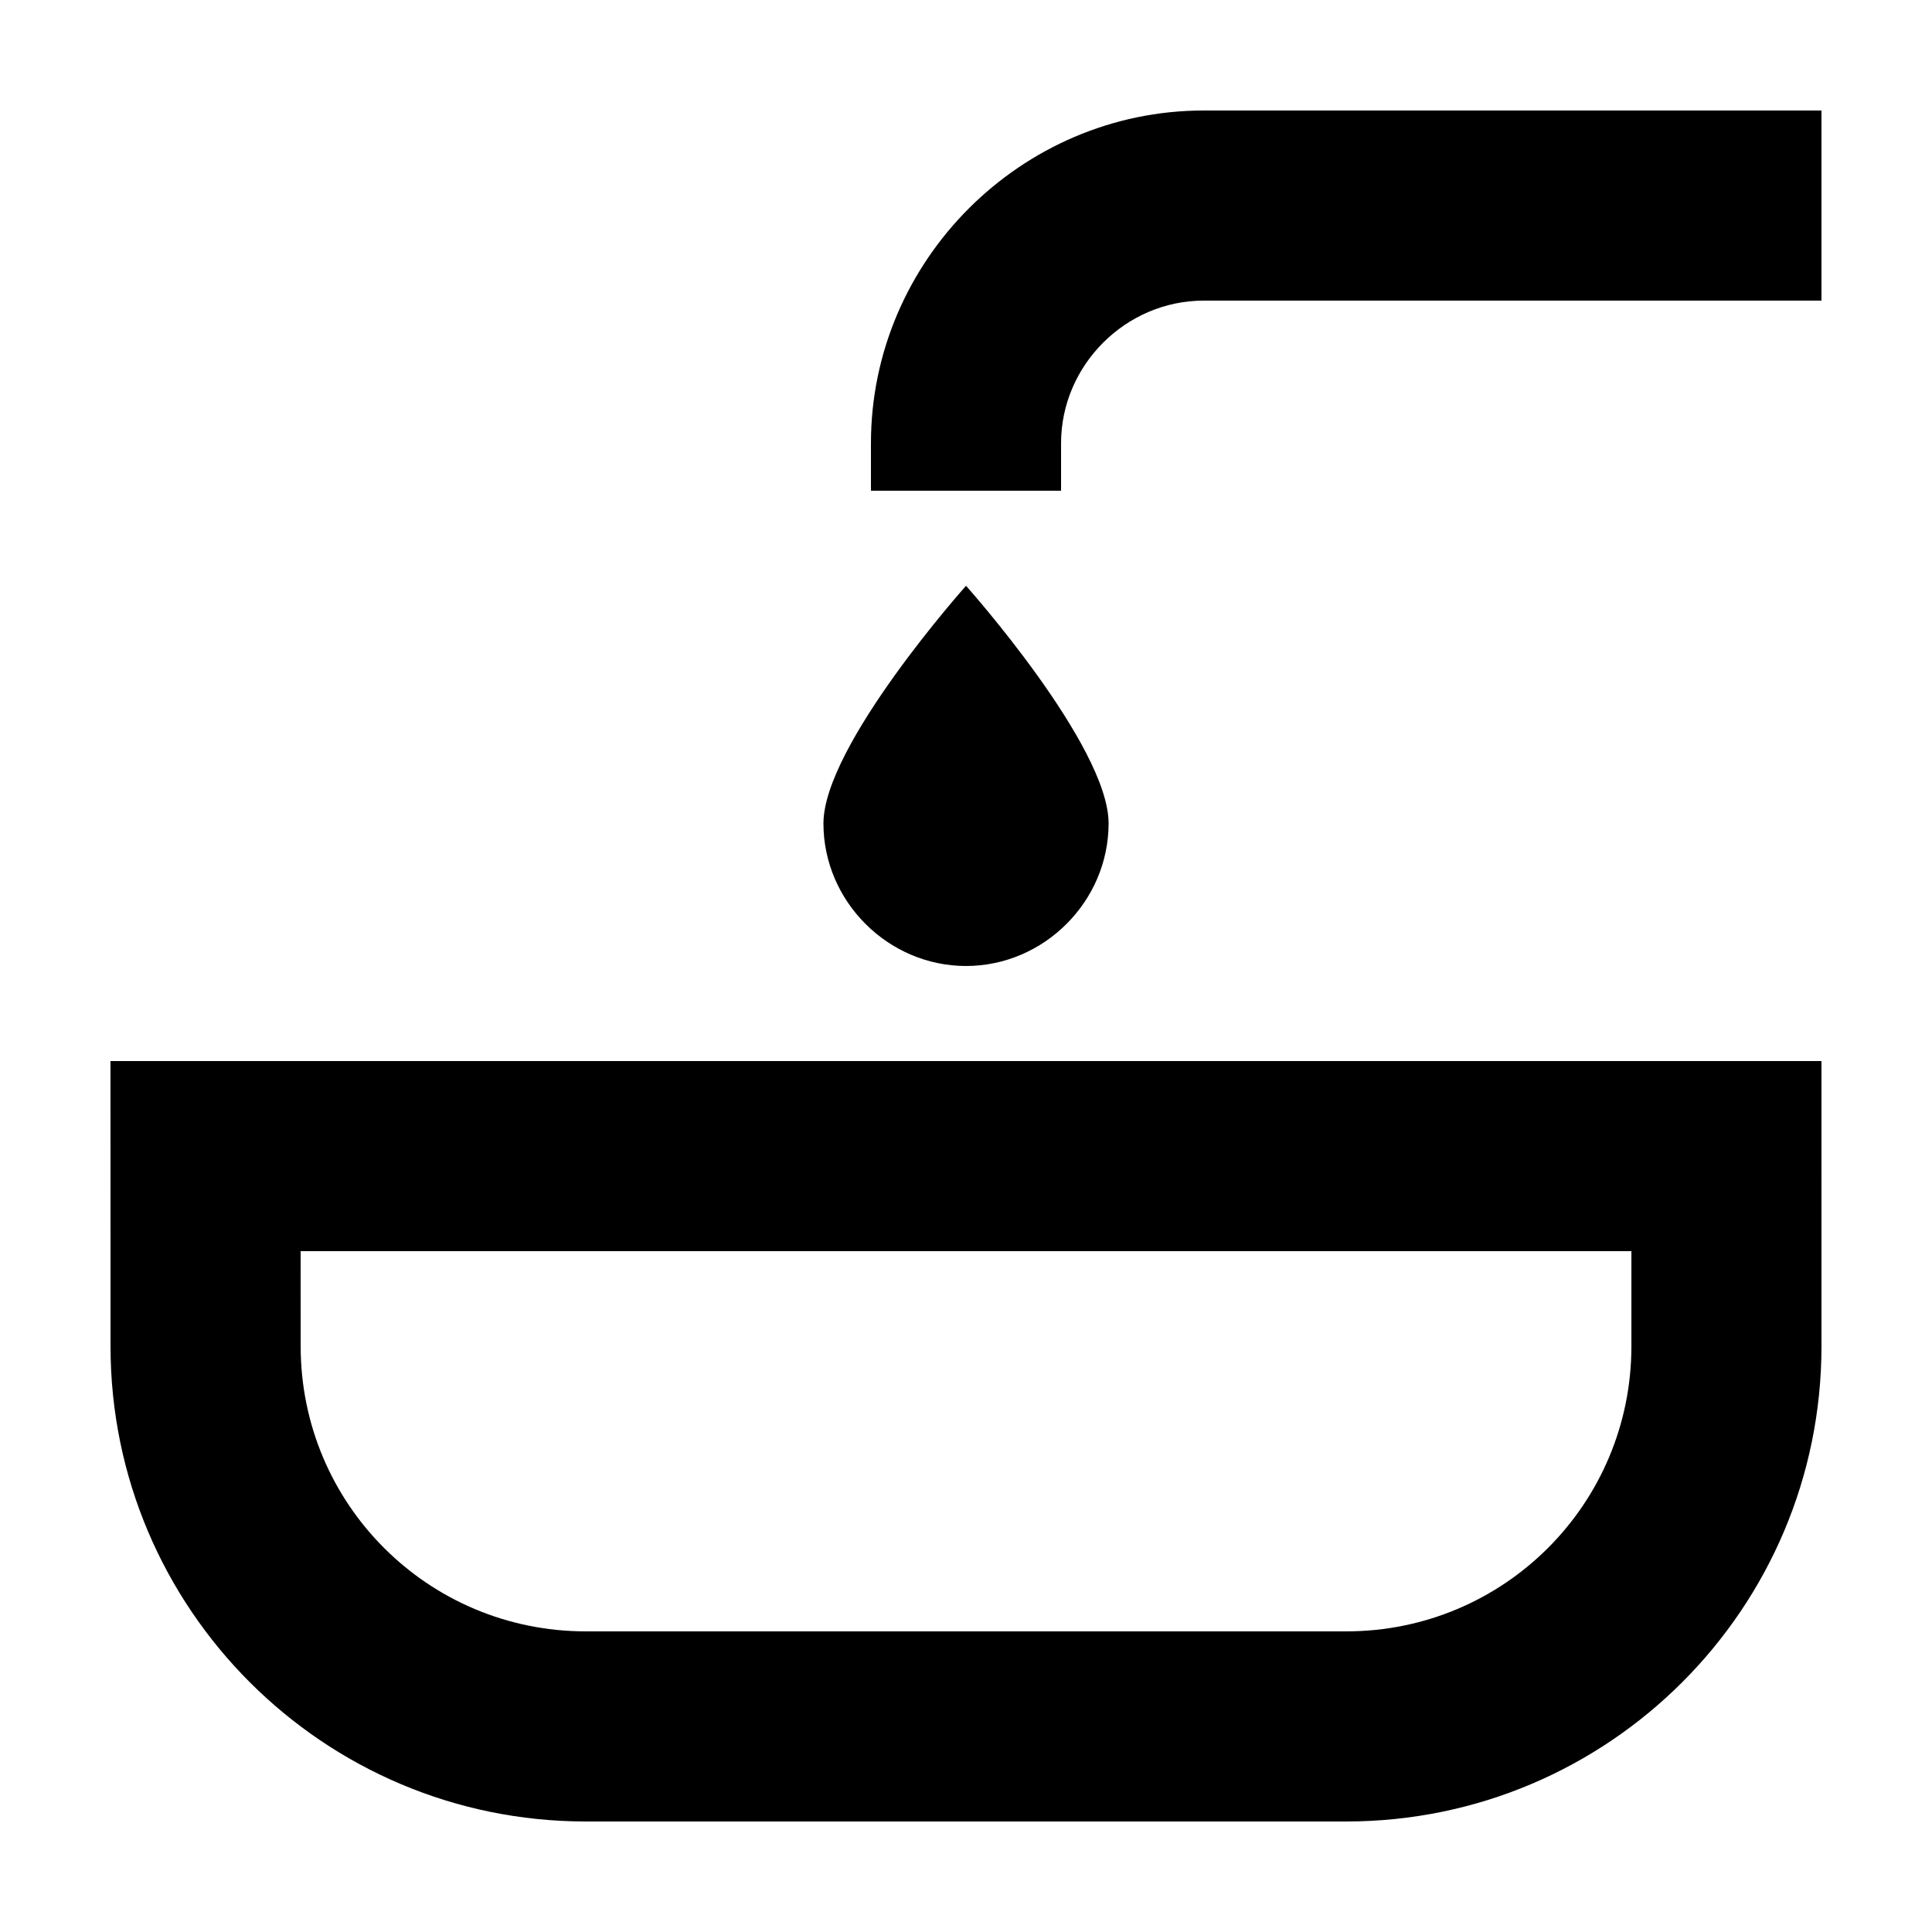 <?xml version="1.0" encoding="UTF-8"?>
<!-- Uploaded to: ICON Repo, www.svgrepo.com, Generator: ICON Repo Mixer Tools -->
<svg fill="#000000" width="800px" height="800px" version="1.1" viewBox="144 144 512 512" xmlns="http://www.w3.org/2000/svg">
 <g>
  <path d="m173.29 500.76c0 69.527 56.426 125.95 125.95 125.95h201.52c69.527 0 125.95-56.426 125.95-125.95l-0.004-75.574h-453.43zm50.379-25.191h352.67v25.191c0 41.816-33.754 75.57-75.57 75.57h-201.52c-41.816 0-75.57-33.754-75.57-75.57z"/>
  <path d="m374.81 261.45v12.598h50.383v-12.594c0-20.656 17.129-37.785 37.785-37.785l163.73-0.004v-50.379h-163.73c-48.367 0-88.168 39.801-88.168 88.164z"/>
  <path d="m437.79 362.21c0-20.656-37.785-62.973-37.785-62.973s-37.785 42.32-37.785 62.977c-0.004 20.652 17.129 37.785 37.785 37.785s37.785-17.133 37.785-37.789z"/>
 </g>
</svg>